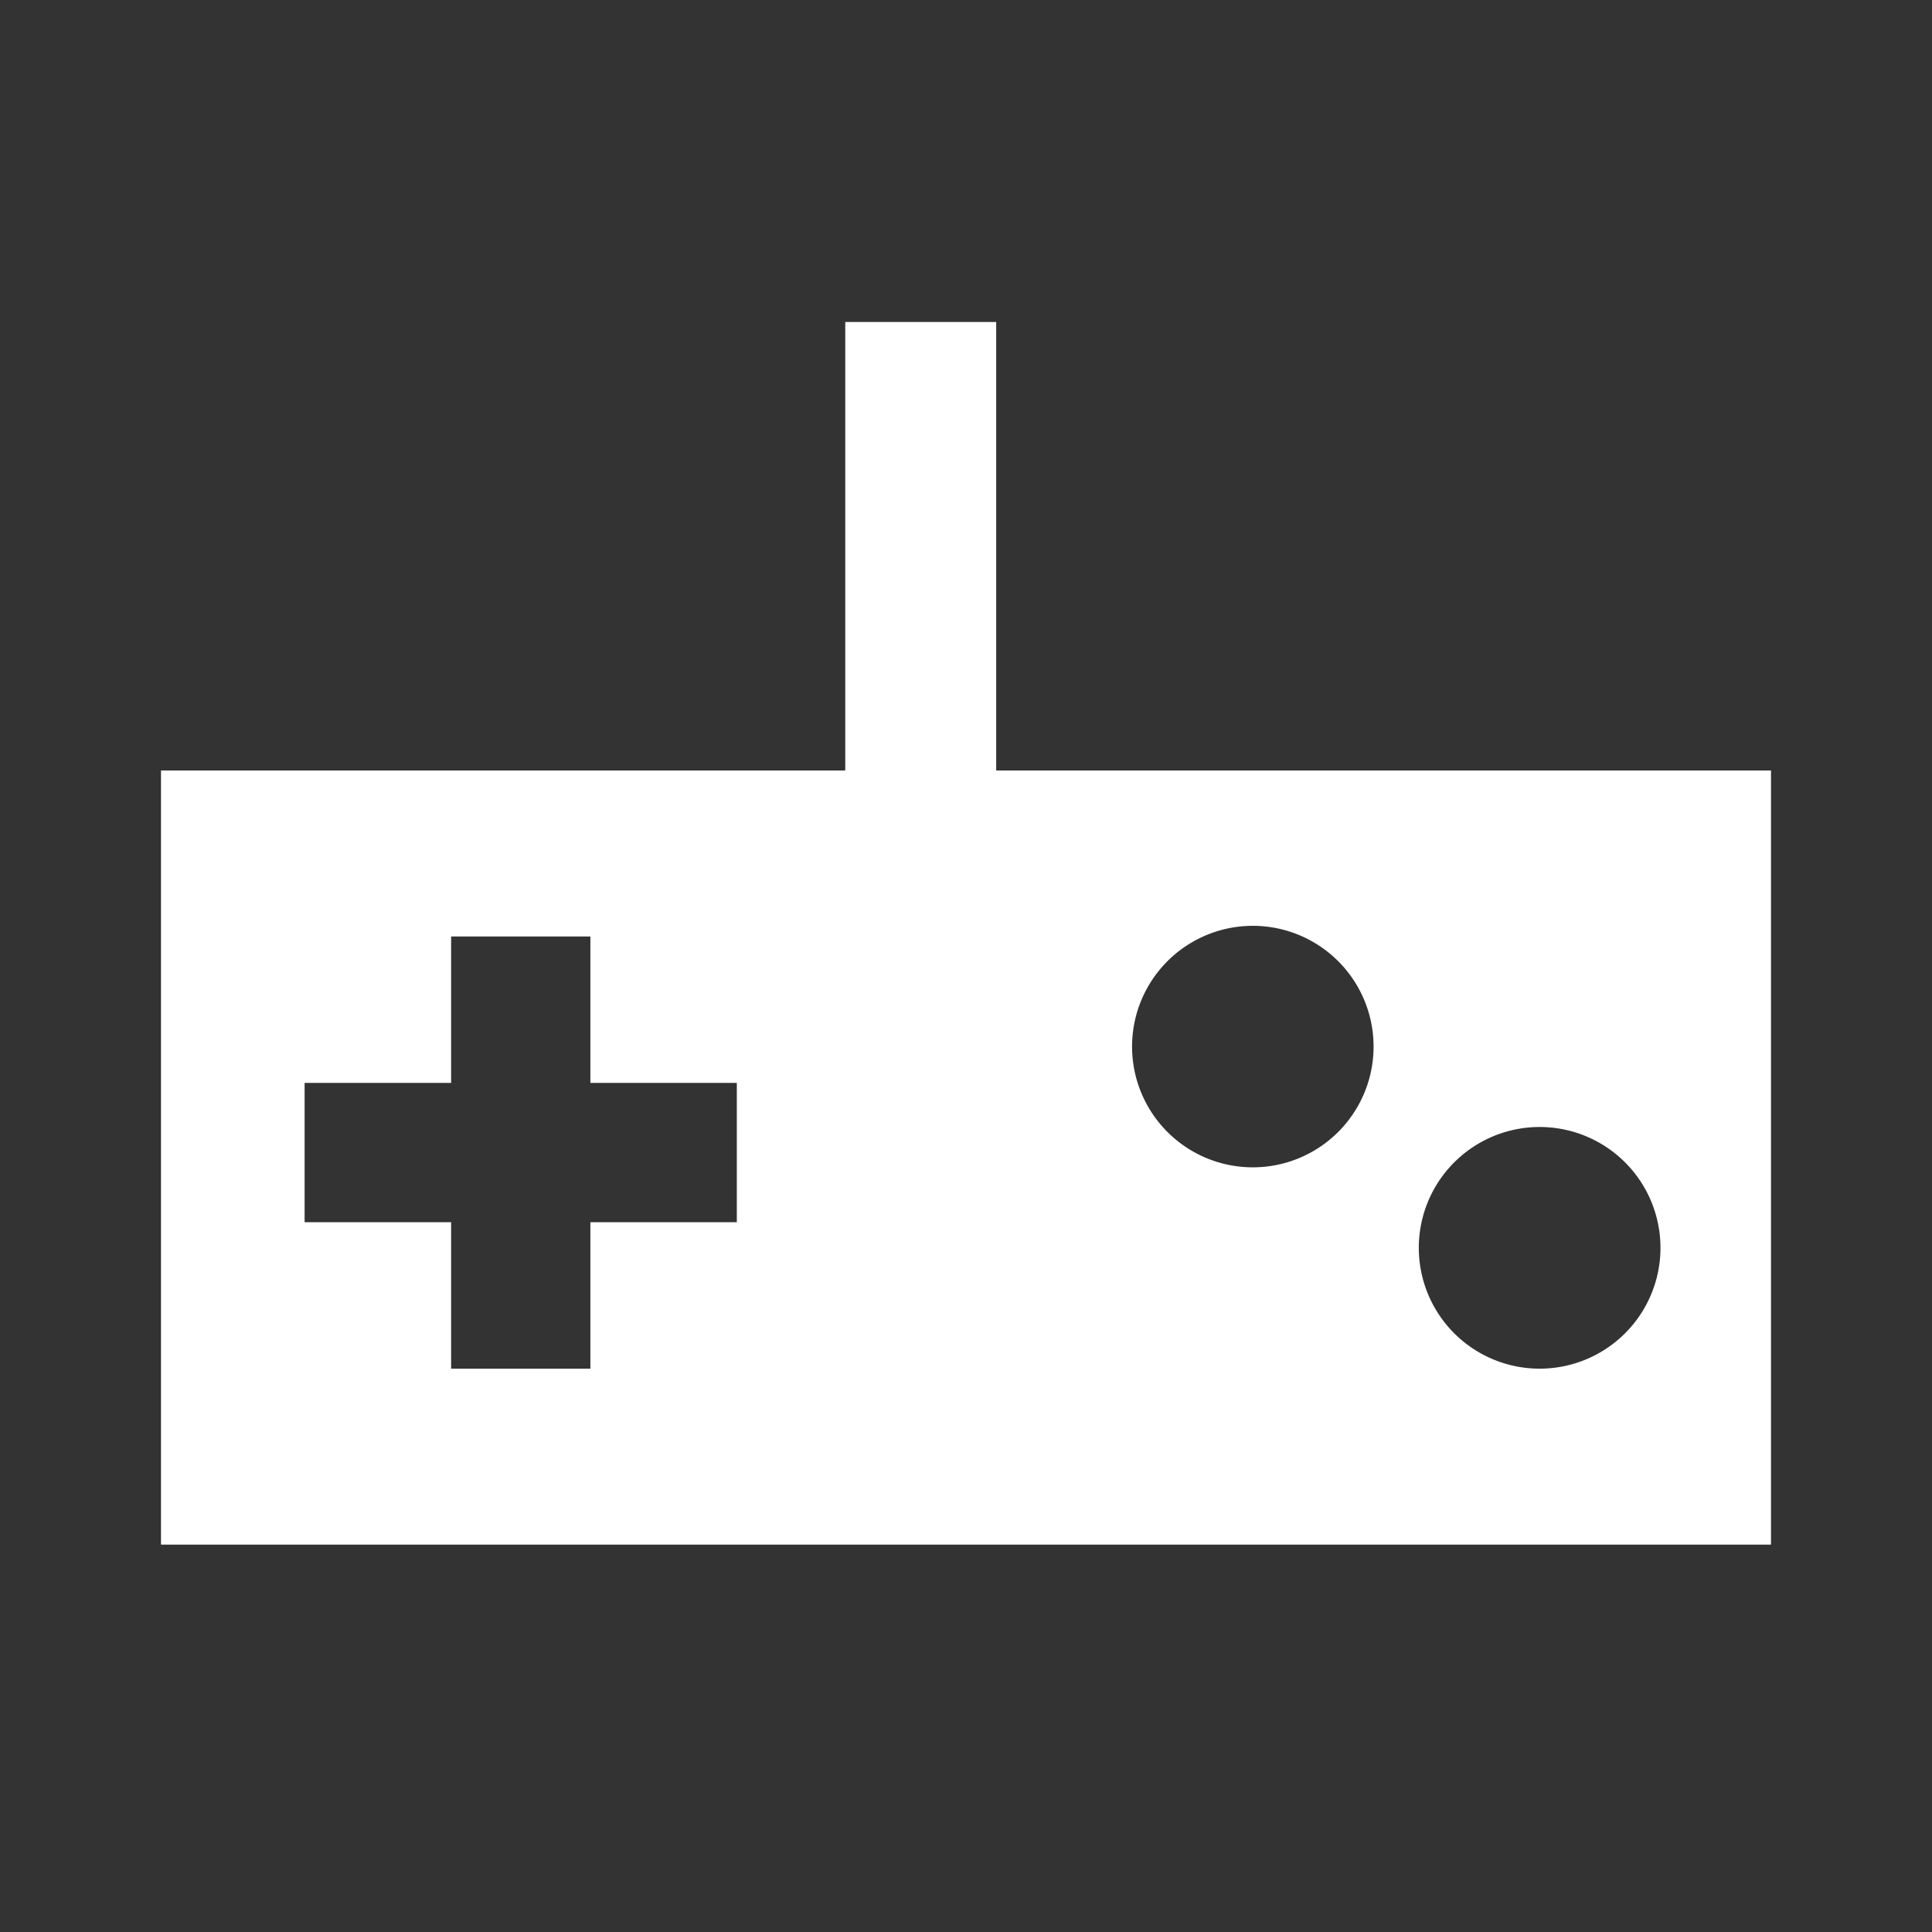 <svg viewBox="0 0 24 24" width="24" height="24" xmlns="http://www.w3.org/2000/svg">
    <rect x="0" y="0" width="24" height="24" fill="#333333" stroke="none"/>
    <path d="M19.126 17.002a1.501 1.501 0 1 1 0-3.002 1.501 1.501 0 0 1 0 3.002zm-3.563-2.501a1.5 1.5 0 1 1 0-3 1.5 1.5 0 0 1 0 3zm-6.41.682H7.334v1.819h-1.73v-1.819h-1.82v-1.731h1.82v-1.819h1.73v1.819h1.819v1.731zm3.222-5.612V4H10.5v5.571H2v9.617h20V9.571h-9.625z" fill="#FFF" fill-rule="evenodd"/>
</svg>

